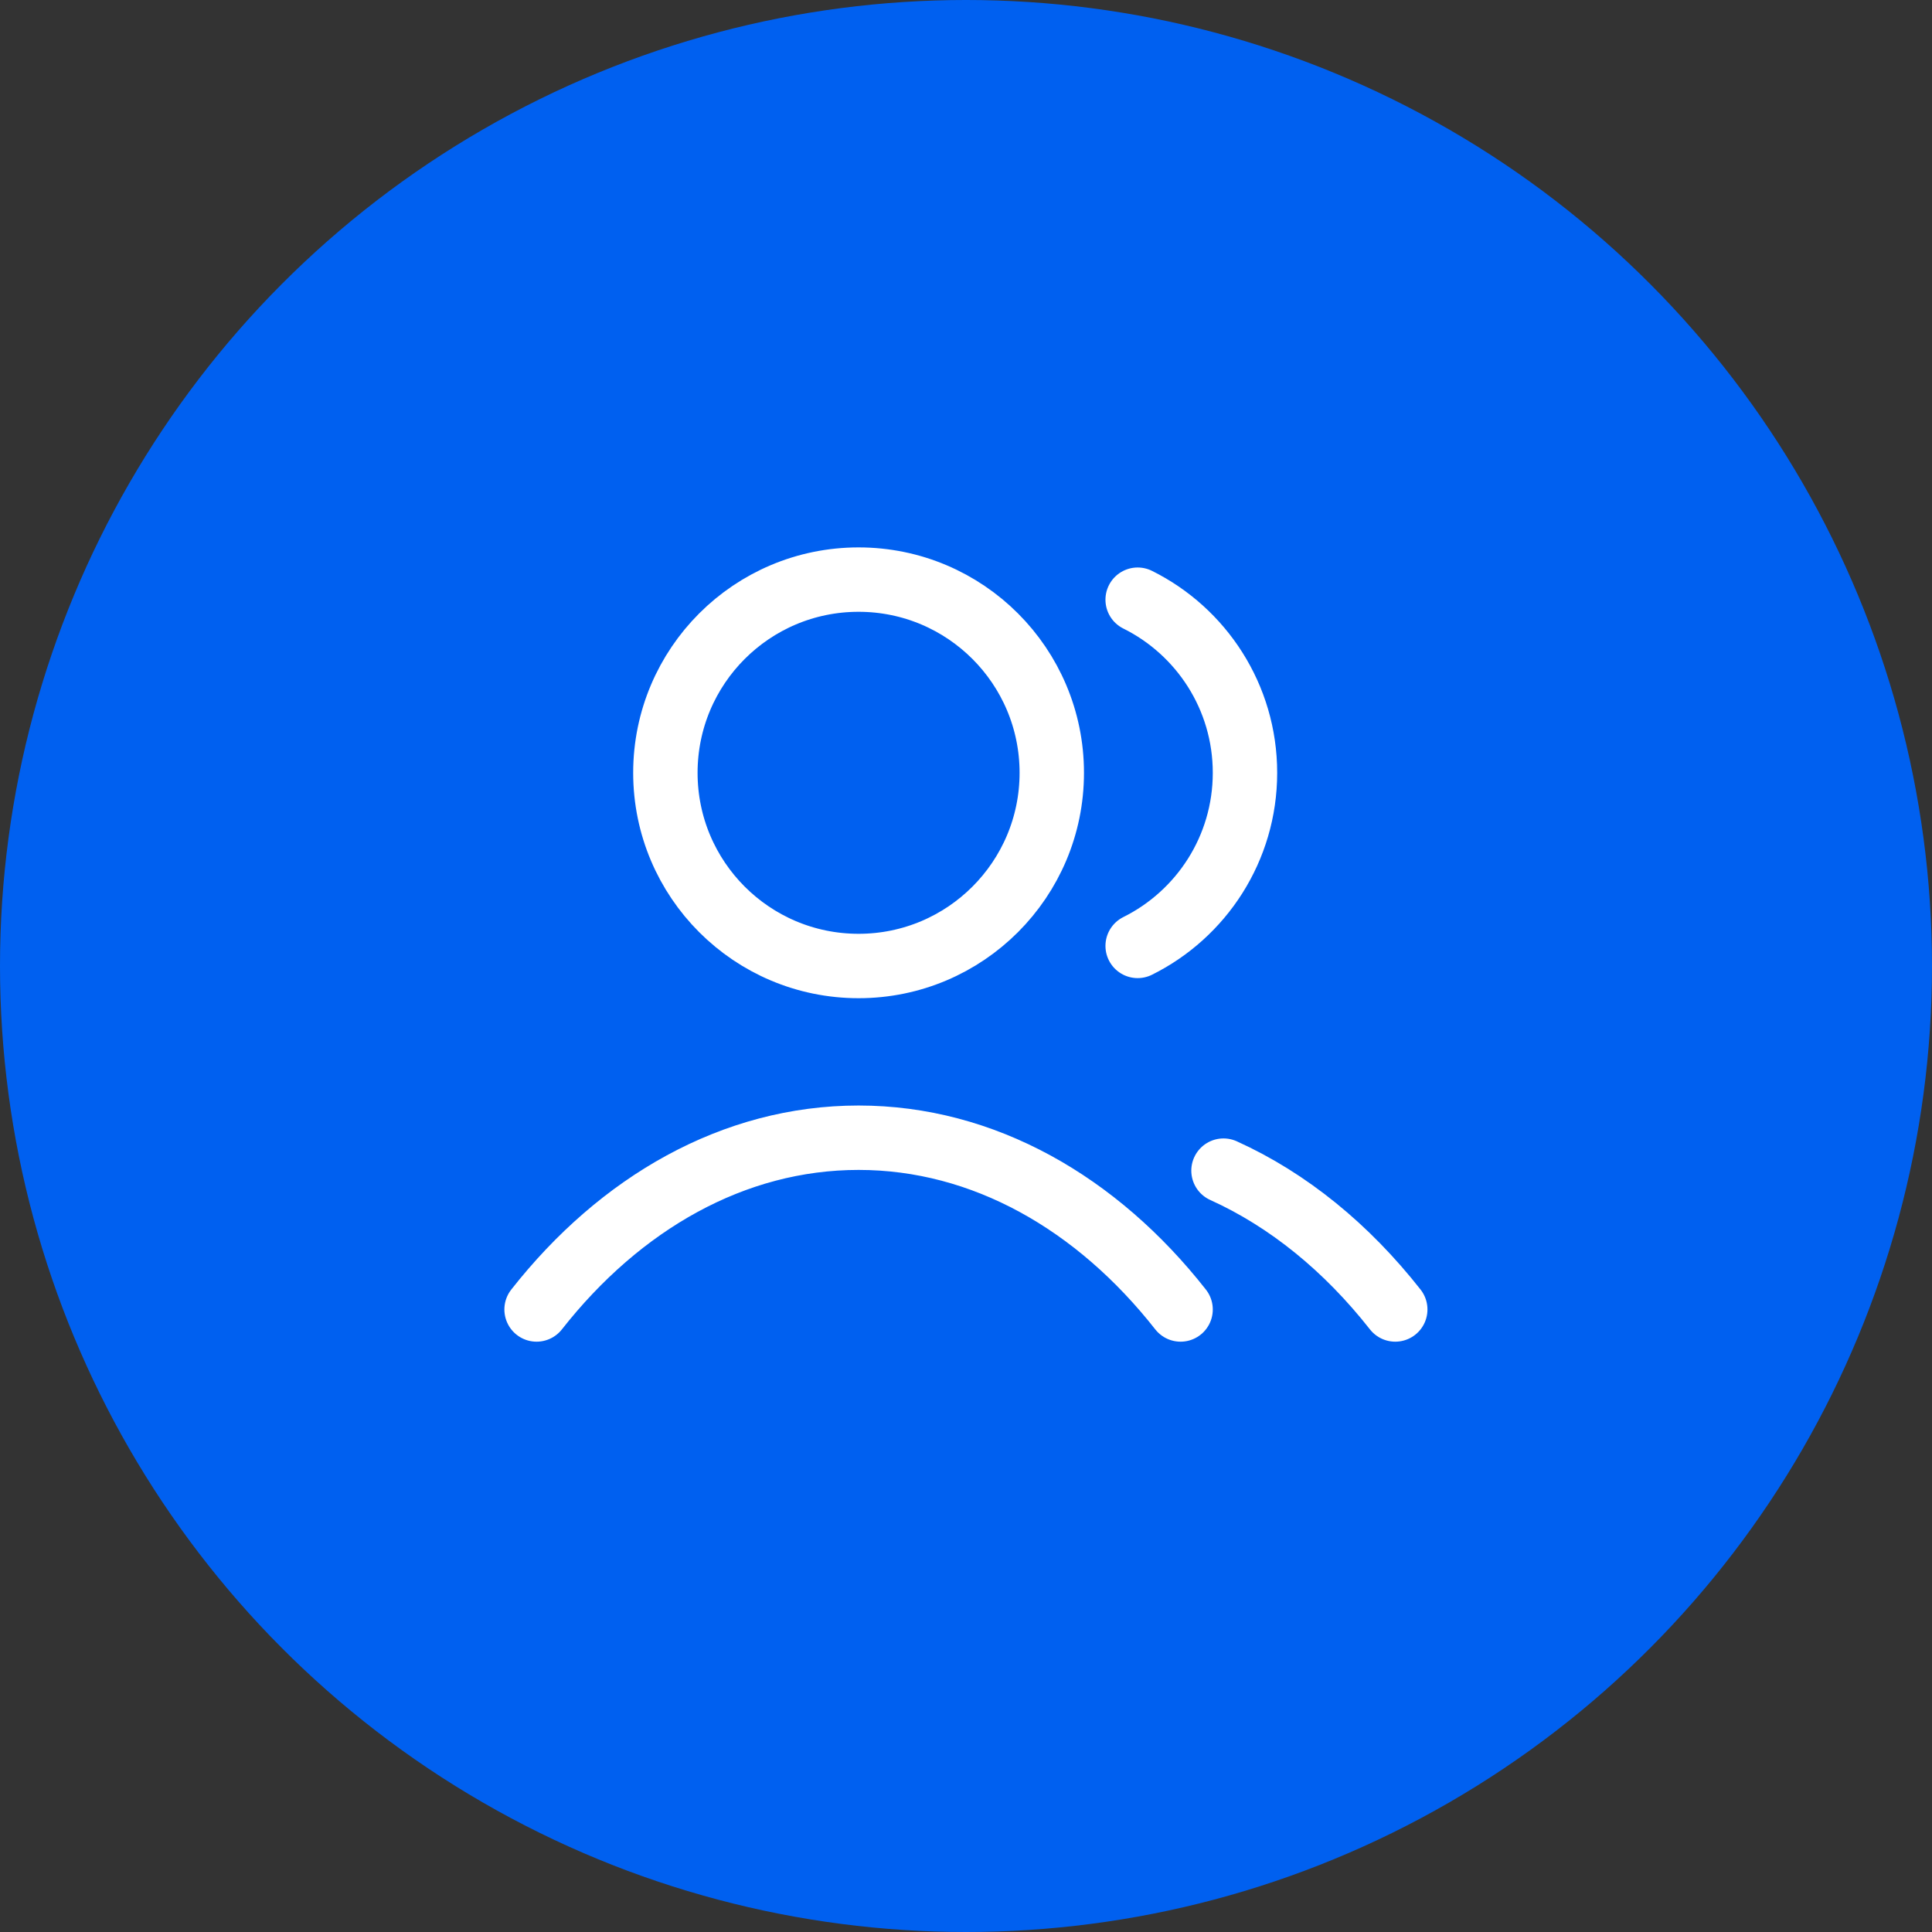 <?xml version="1.0" encoding="UTF-8"?> <svg xmlns="http://www.w3.org/2000/svg" width="60" height="60" viewBox="0 0 60 60" fill="none"><rect x="0" y="0" width="60" height="60" fill="#333333" stroke="none"/> <circle cx="30" cy="30" r="30" fill="#0060F0"></circle> <path d="M35.331 18.624C37.306 19.605 38.664 21.644 38.664 24C38.664 26.356 37.306 28.395 35.331 29.376M37.997 36.355C40.013 37.267 41.827 38.753 43.331 40.667M16.664 40.667C19.259 37.364 22.783 35.333 26.664 35.333C30.545 35.333 34.069 37.364 36.664 40.667M32.664 24C32.664 27.314 29.978 30 26.664 30C23.35 30 20.664 27.314 20.664 24C20.664 20.686 23.35 18 26.664 18C29.978 18 32.664 20.686 32.664 24Z" stroke="white" stroke-width="2" stroke-linecap="round" stroke-linejoin="round"></path> </svg> 